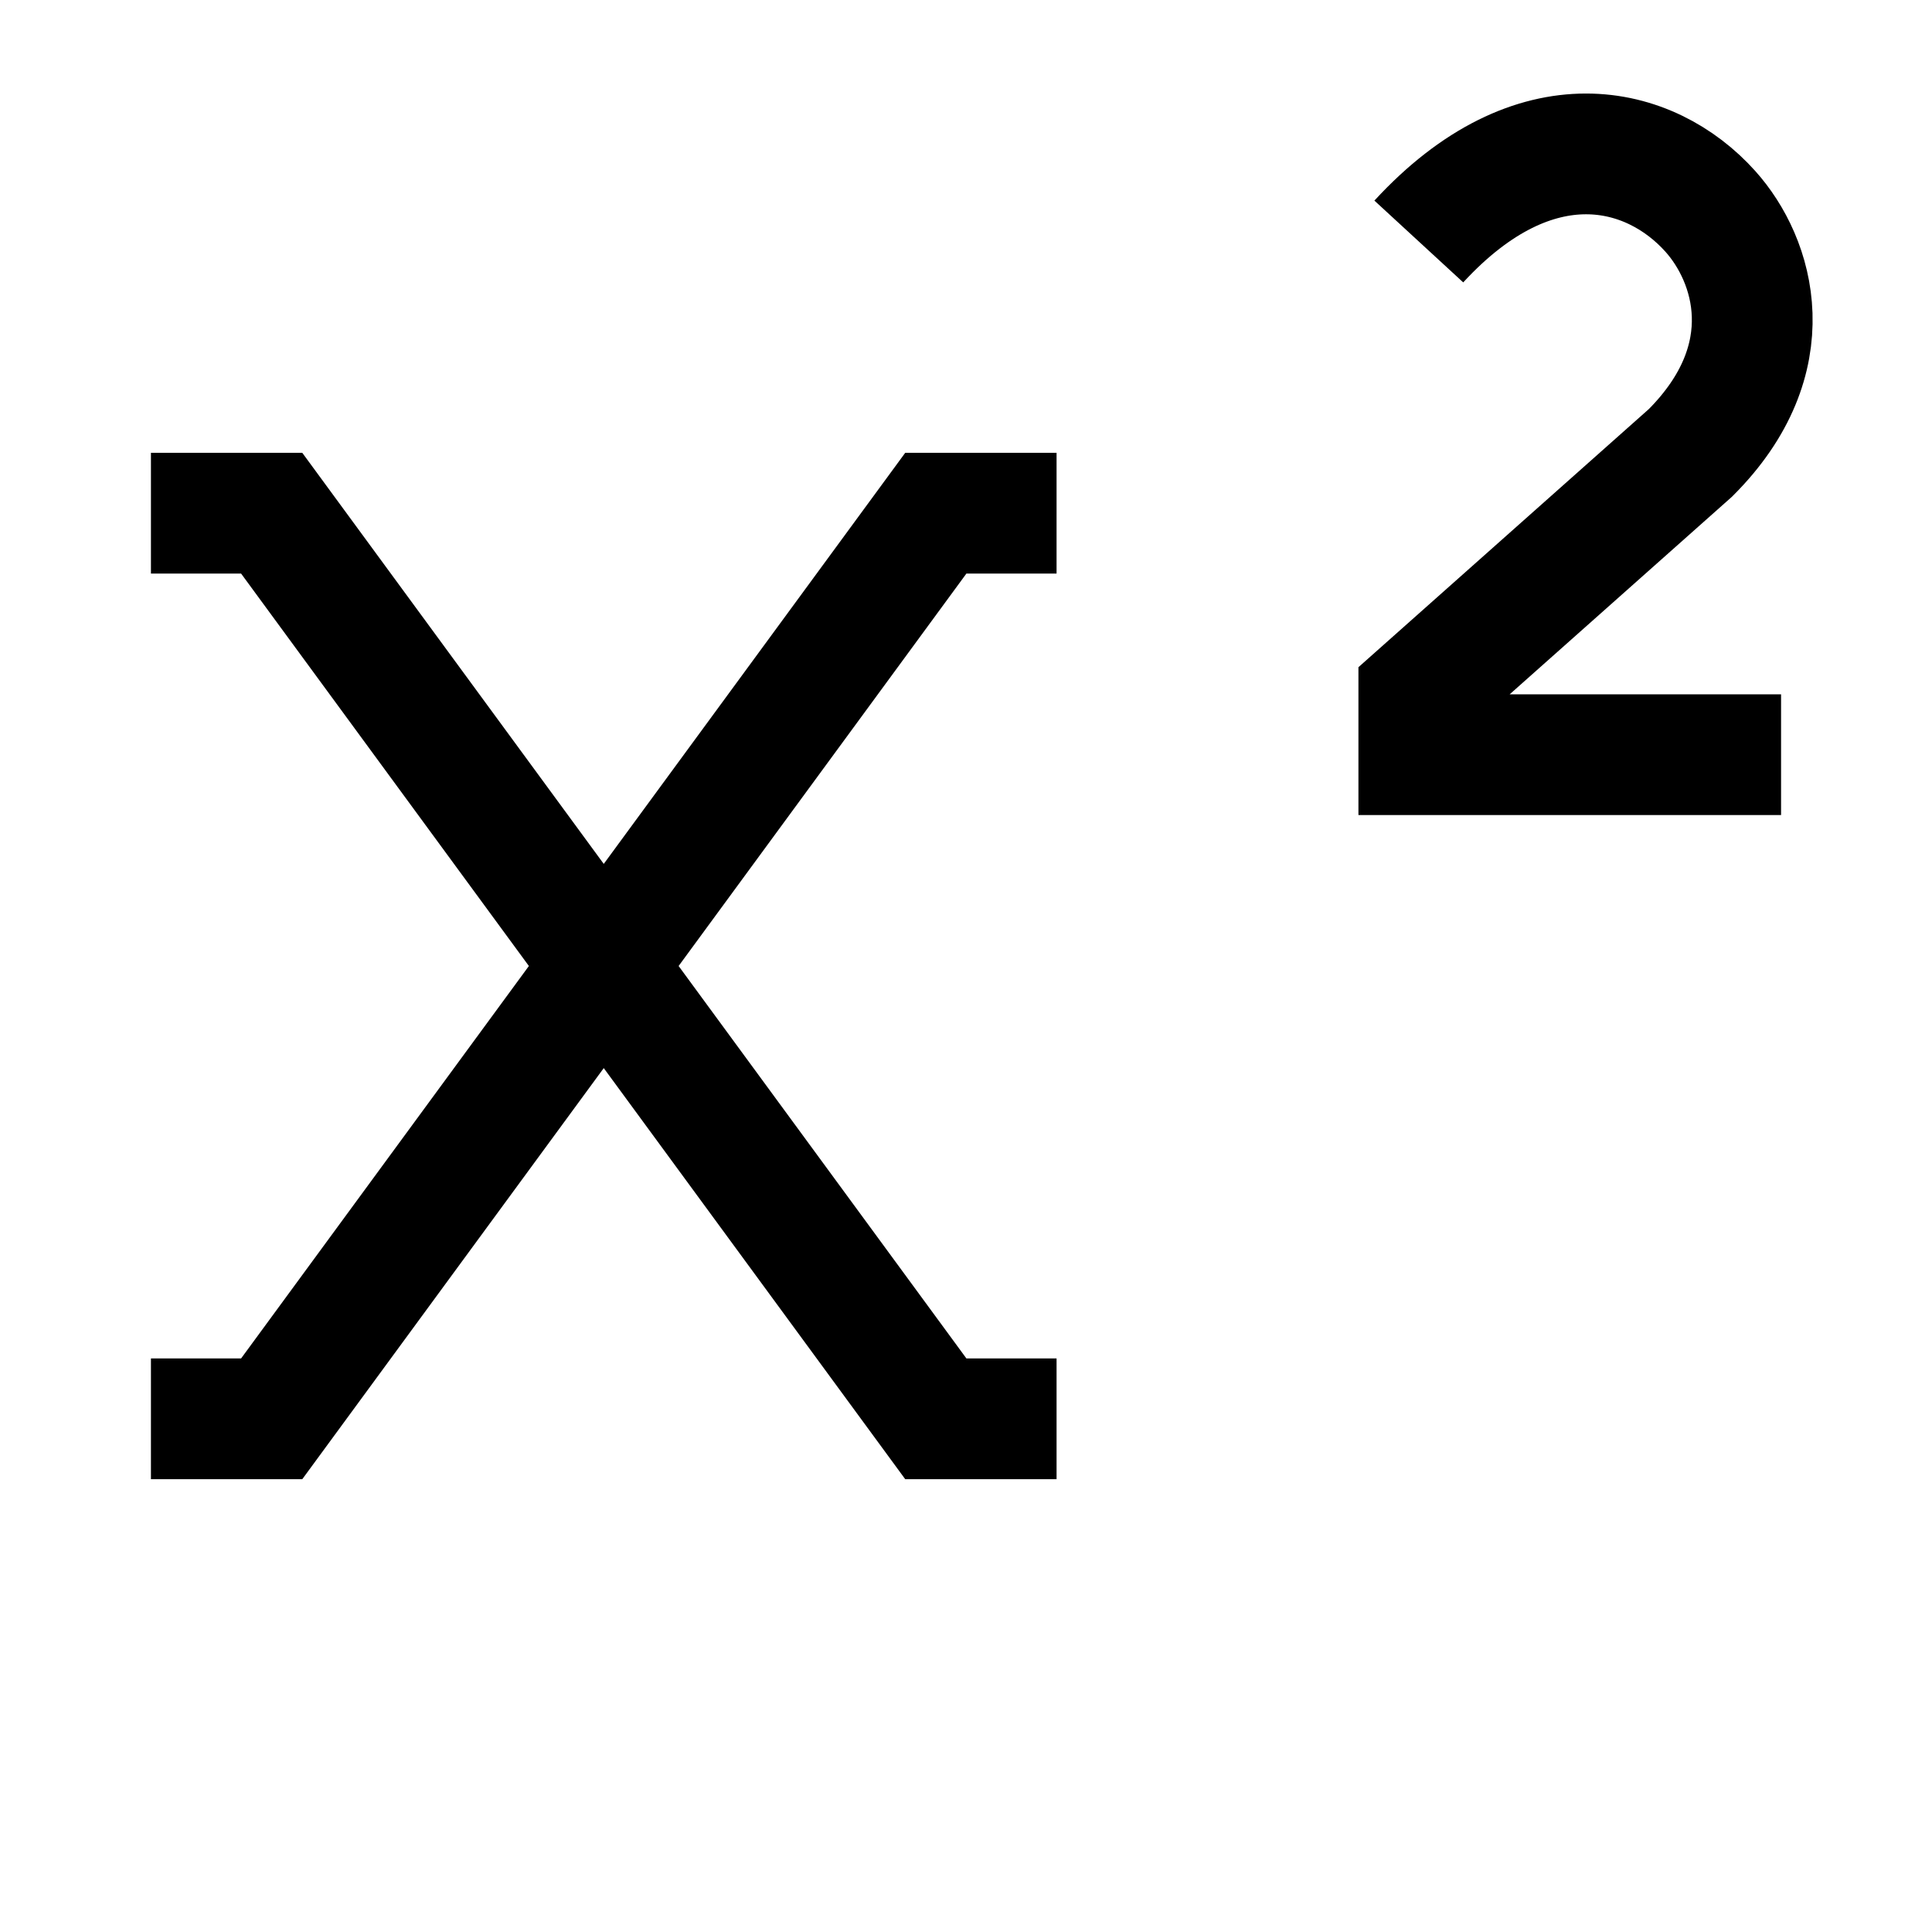 <svg version="1.1" viewBox="0 0 16 16" xmlns="http://www.w3.org/2000/svg">
 <path d="m1.25 4.25h1l5.5 7.5h1m-7.5-7.5e-5 1 7.5e-5 5.5-7.5 1 4.61e-5" fill="none" stroke="currentColor"   />
 <path d="m11.75 2c0.965-1.048 1.918-0.803 2.414-0.25 0.362 0.403 0.617 1.219-0.164 2l-2.25 2v0.5h3" fill="none" stroke="currentColor"    />
</svg>
